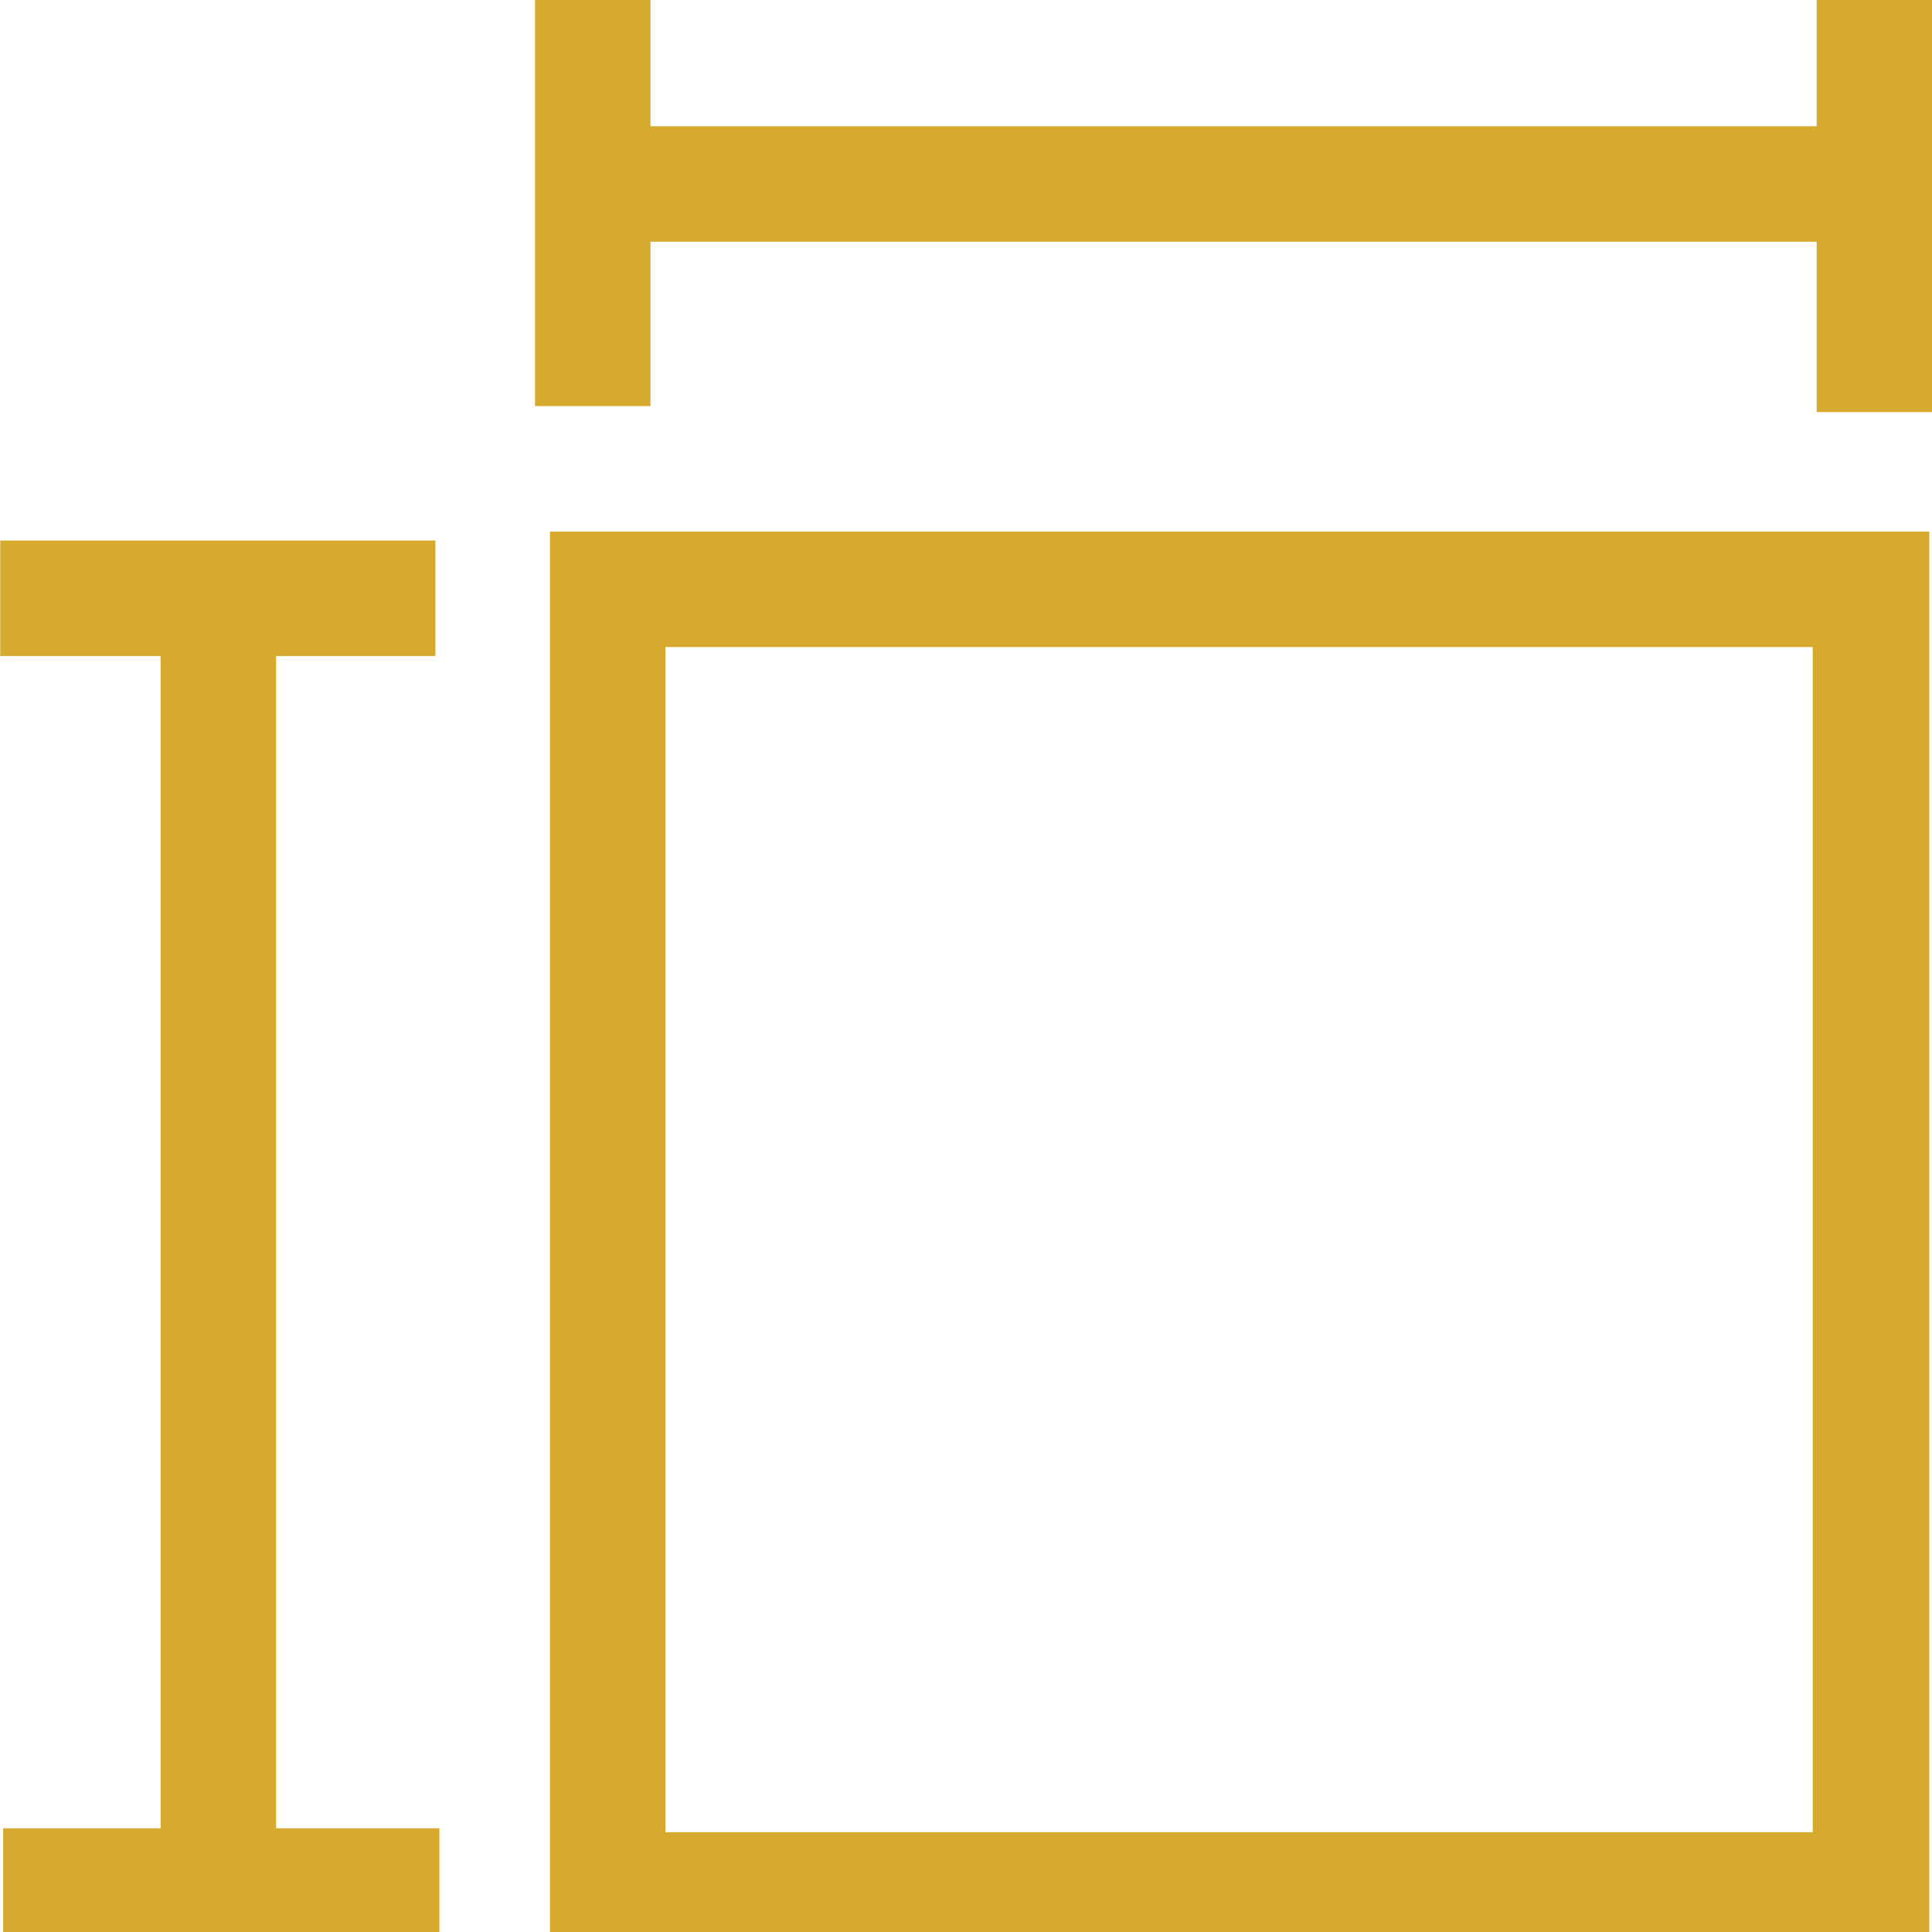 <svg width="32" height="32" viewBox="0 0 32 32" fill="none" xmlns="http://www.w3.org/2000/svg">
<g id="Frame">
<g id="Union">
<path d="M30.025 30.347H11.022V10.717H30.025V30.347ZM9.109 32.277H31.955V8.804H9.109V32.277Z" fill="#D6AA2F"/>
<path d="M4.573 10.866H7.212V8.953H0.004V10.866H2.66V30.282H0.053V32.195H7.278V30.282H4.573V10.866Z" fill="#D6AA2F"/>
<path d="M30.09 -0.417V2.091H10.774V-0.499H8.861V6.726H10.774V4.004H30.09V6.825H32.004V-0.417H30.09Z" fill="#D6AA2F"/>
</g>
</g>
</svg>
